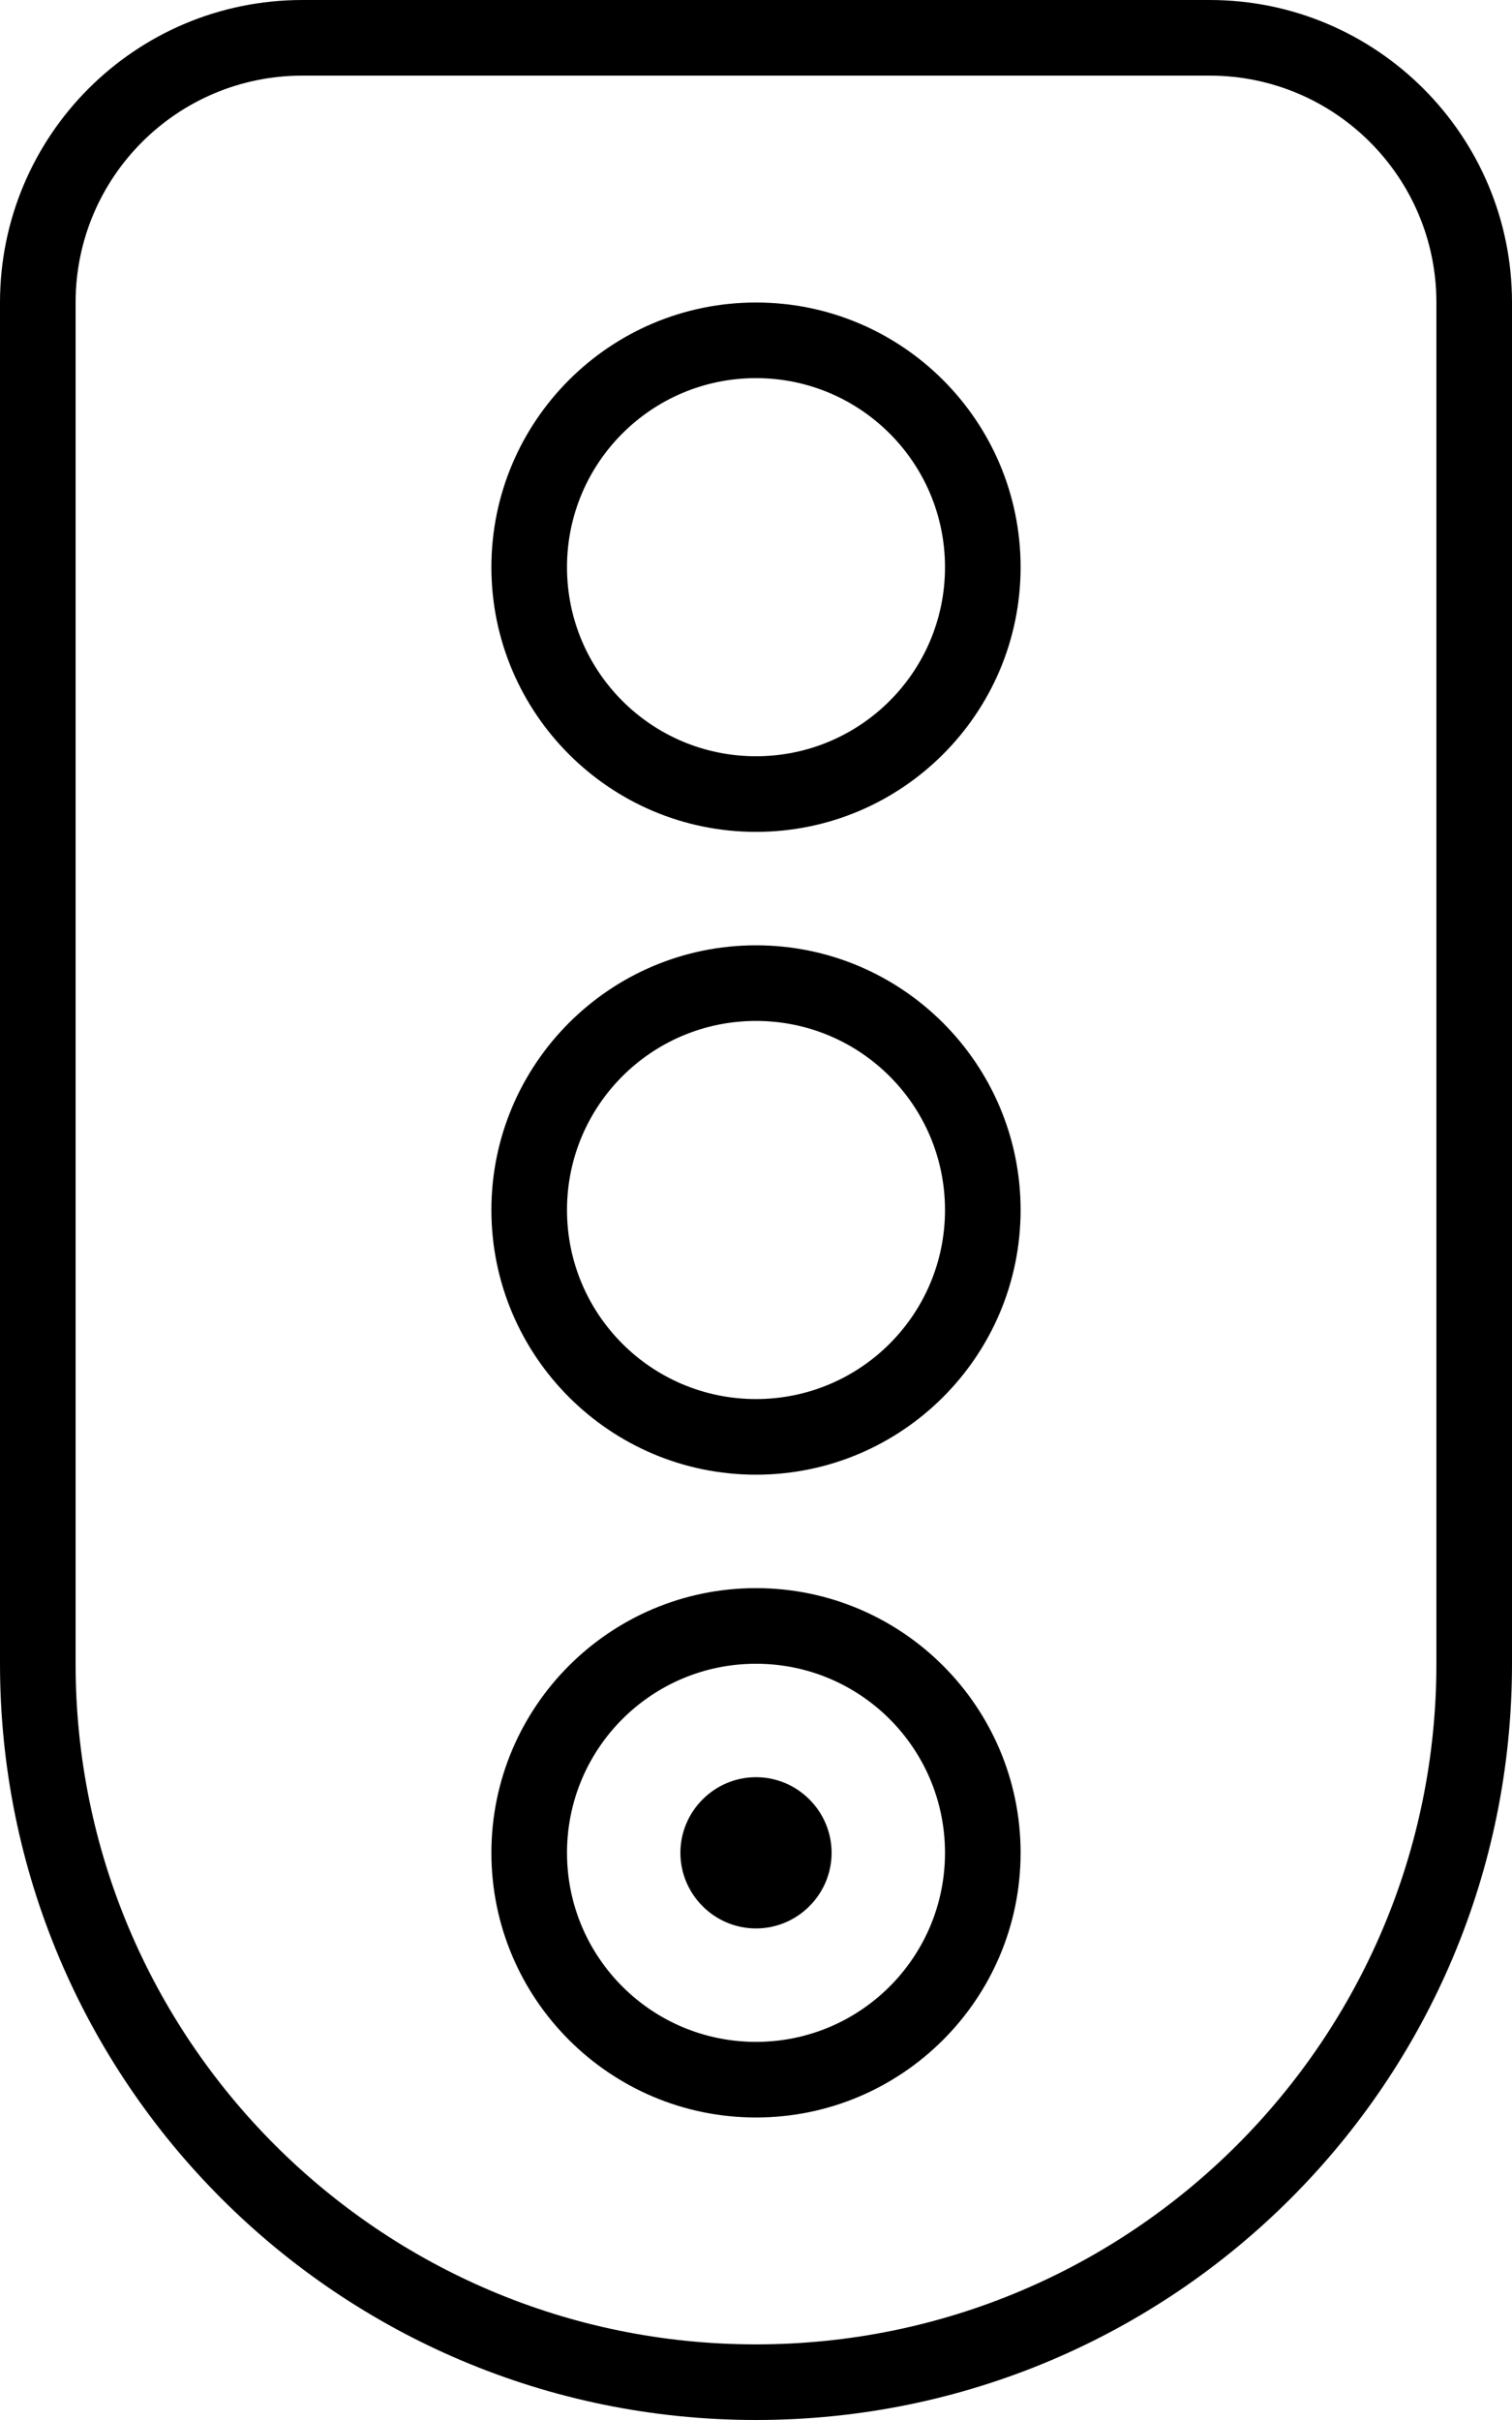 <svg xmlns="http://www.w3.org/2000/svg" viewBox="0 0 320 512"><!--! Font Awesome Pro 6.1.1 by @fontawesome - https://fontawesome.com License - https://fontawesome.com/license (Commercial License) Copyright 2022 Fonticons, Inc. --><path d="M176 392C176 400.8 168.8 408 160 408C151.2 408 144 400.8 144 392C144 383.2 151.2 376 160 376C168.8 376 176 383.2 176 392zM216 392C216 422.9 190.9 448 160 448C129.1 448 104 422.9 104 392C104 361.1 129.1 336 160 336C190.9 336 216 361.1 216 392zM160 352C137.9 352 120 369.9 120 392C120 414.1 137.9 432 160 432C182.1 432 200 414.1 200 392C200 369.9 182.1 352 160 352zM104 256C104 225.1 129.1 200 160 200C190.9 200 216 225.1 216 256C216 286.9 190.9 312 160 312C129.1 312 104 286.9 104 256zM160 296C182.1 296 200 278.1 200 256C200 233.9 182.1 216 160 216C137.9 216 120 233.9 120 256C120 278.1 137.9 296 160 296zM216 120C216 150.9 190.9 176 160 176C129.1 176 104 150.9 104 120C104 89.07 129.1 64 160 64C190.9 64 216 89.07 216 120zM160 80C137.9 80 120 97.91 120 120C120 142.1 137.9 160 160 160C182.1 160 200 142.1 200 120C200 97.91 182.1 80 160 80zM256 0C291.3 0 320 28.65 320 64V352C320 440.4 248.4 512 160 512C71.63 512 0 440.4 0 352V64C0 28.65 28.65 0 64 0H256zM256 16H64C37.49 16 16 37.49 16 64V352C16 431.5 80.47 496 160 496C239.5 496 304 431.5 304 352V64C304 37.49 282.5 16 256 16z"/></svg>